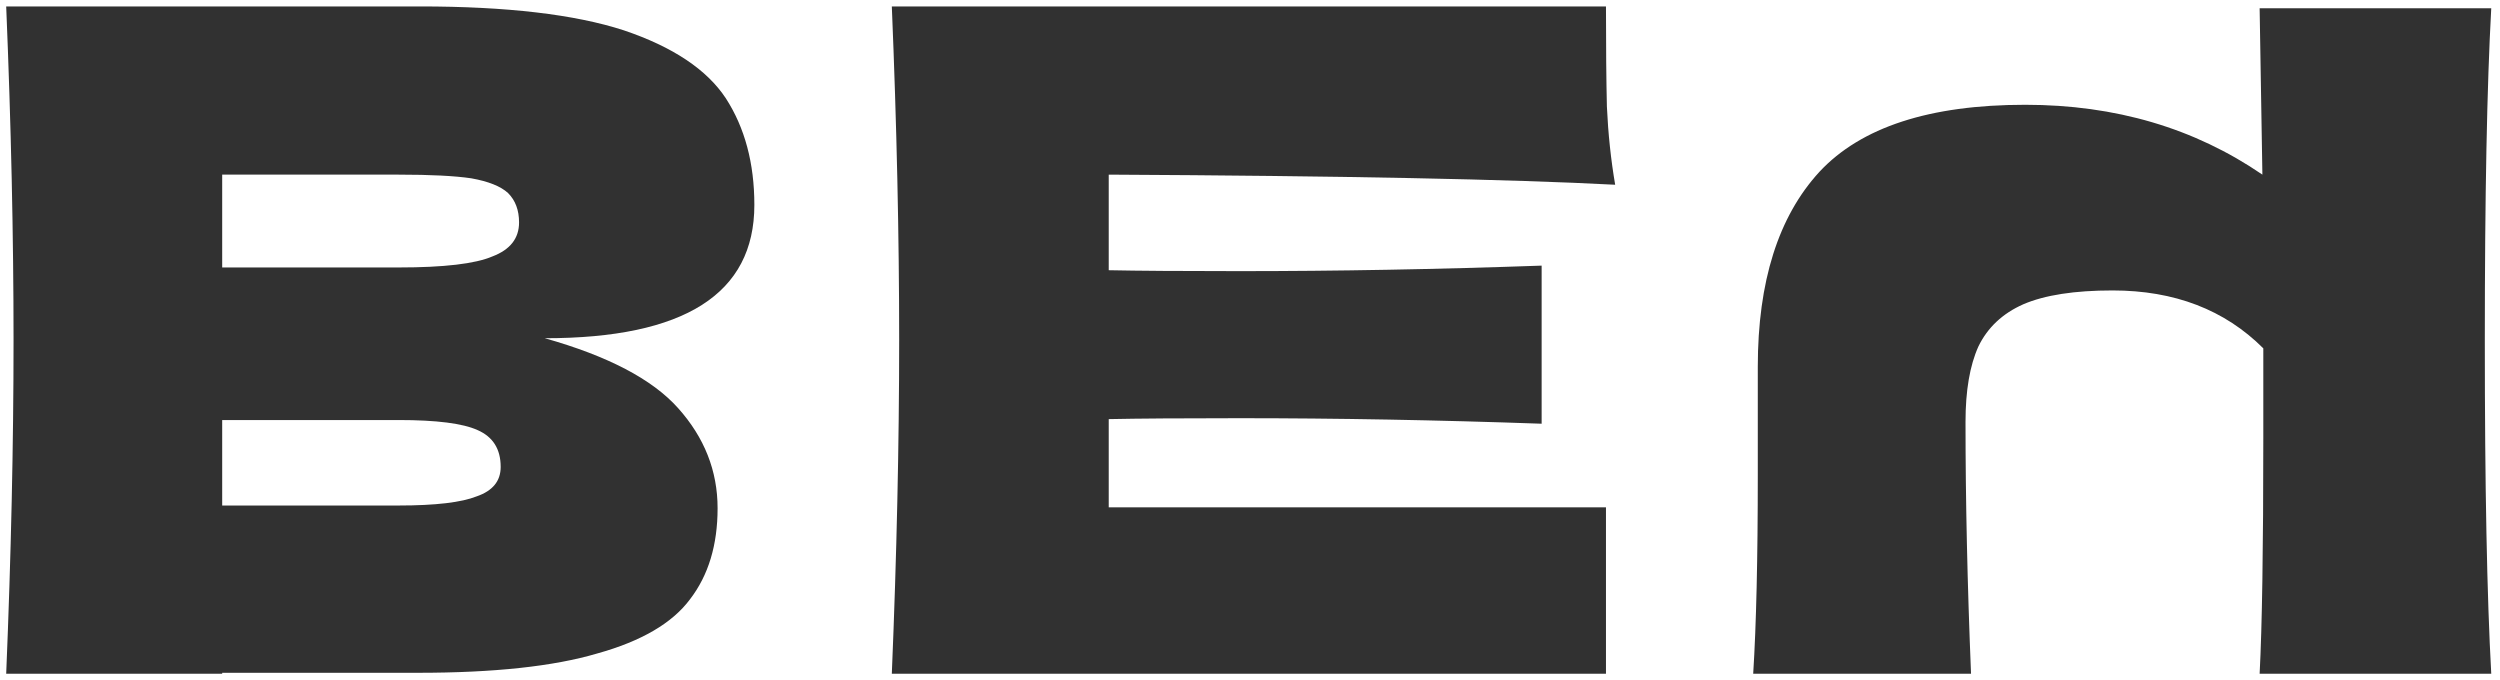 <?xml version="1.0" encoding="UTF-8"?> <svg xmlns="http://www.w3.org/2000/svg" width="136" height="37" viewBox="0 0 136 37" fill="none"> <path d="M29.637 18.4C37.237 18.4 41.037 15.983 41.037 11.15C41.037 8.883 40.52 6.95 39.487 5.35C38.454 3.783 36.604 2.55 33.937 1.65C31.27 0.783 27.57 0.35 22.837 0.35H0.337C0.604 6.817 0.737 12.867 0.737 18.5C0.737 24.133 0.604 30.183 0.337 36.65H12.087V36.6H22.737C26.87 36.6 30.12 36.25 32.487 35.55C34.887 34.883 36.571 33.9 37.537 32.6C38.537 31.3 39.037 29.65 39.037 27.65C39.037 25.617 38.321 23.8 36.887 22.2C35.487 20.633 33.071 19.367 29.637 18.4ZM12.087 27.5V22.85H21.687C23.754 22.85 25.187 23.033 25.987 23.4C26.82 23.767 27.237 24.433 27.237 25.4C27.237 26.167 26.804 26.7 25.937 27C25.104 27.333 23.687 27.5 21.687 27.5H12.087ZM21.687 9.5C23.421 9.5 24.737 9.567 25.637 9.7C26.57 9.867 27.237 10.133 27.637 10.5C28.037 10.9 28.237 11.433 28.237 12.1C28.237 12.967 27.754 13.583 26.787 13.95C25.854 14.35 24.154 14.55 21.687 14.55H12.087V9.5H21.687Z" fill="#313131"></path> <path d="M60.315 9.5C72.982 9.567 82.165 9.75 87.865 10.05C87.632 8.683 87.482 7.267 87.415 5.8C87.382 4.367 87.365 2.55 87.365 0.35H48.515C48.782 6.817 48.915 12.867 48.915 18.5C48.915 24.133 48.782 30.183 48.515 36.65H87.365V27.6H60.315V22.8C61.915 22.767 64.282 22.75 67.415 22.75C72.715 22.75 78.198 22.85 83.865 23.05V14.45C78.198 14.65 72.715 14.75 67.415 14.75C64.282 14.75 61.915 14.733 60.315 14.7V9.5Z" fill="#313131"></path> <path d="M135.524 36.65C135.291 32.45 135.174 26.417 135.174 18.55C135.174 10.683 135.291 4.65 135.524 0.45H122.924L123.074 9.5C119.374 6.967 115.074 5.7 110.174 5.7C104.974 5.7 101.241 6.917 98.974 9.35C96.741 11.783 95.624 15.317 95.624 19.95V25.85C95.624 30.383 95.541 33.983 95.374 36.65H107.224C107.024 31.75 106.924 27.183 106.924 22.95C106.924 21.25 107.158 19.883 107.624 18.85C108.124 17.817 108.941 17.05 110.074 16.55C111.241 16.05 112.858 15.8 114.924 15.8C118.291 15.8 121.024 16.85 123.124 18.95V23.85C123.124 29.817 123.058 34.083 122.924 36.65H135.524Z" fill="#313131"></path> </svg> 